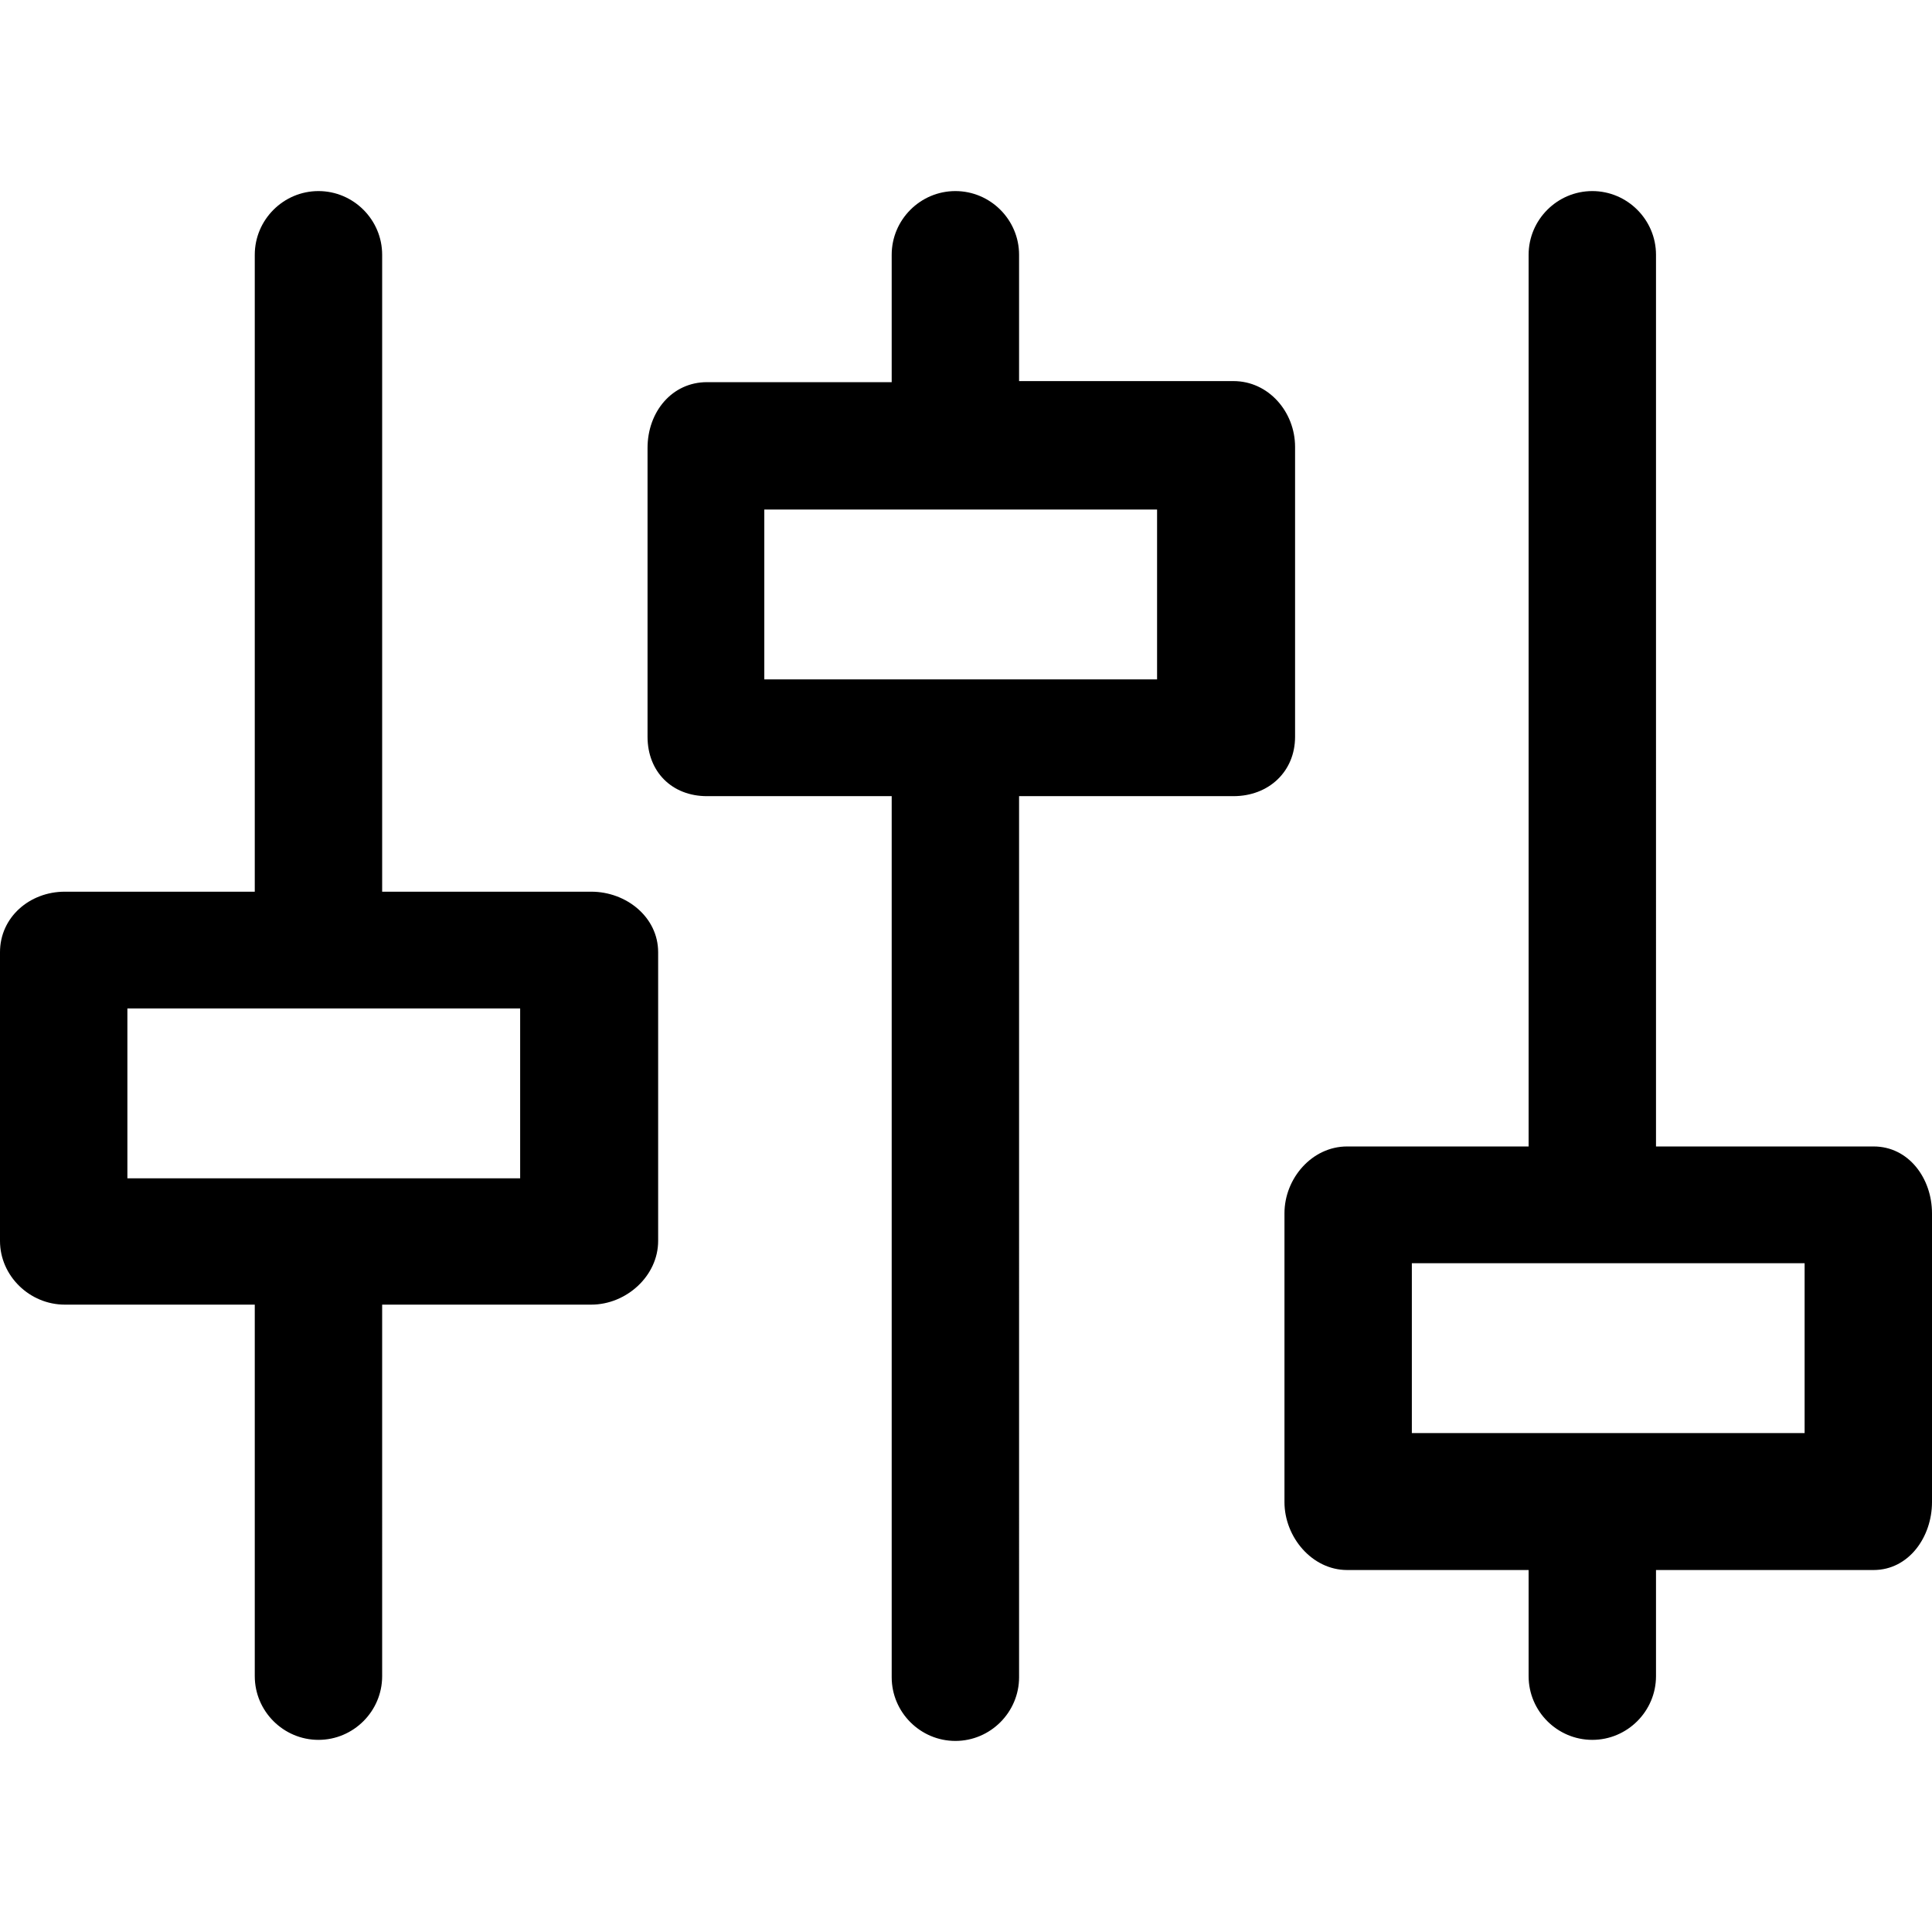 <?xml version="1.0" encoding="iso-8859-1"?>
<svg version="1.1" id="Capa_1" xmlns="http://www.w3.org/2000/svg" xmlns:xlink="http://www.w3.org/1999/xlink" x="0px" y="0px"
	 viewBox="0 0 530.326 530.326" style="enable-background:new 0 0 530.326 530.326;" xml:space="preserve">
<g>
	<path d="M162.303,244.766H104.9V69.933c0-9.616-7.867-17.483-17.483-17.483s-17.483,7.867-17.483,17.483v174.833H17.775
		C8.159,244.766,0,251.759,0,261.375v79.257c0,9.616,8.159,17.483,17.775,17.483h52.158v101.986c0,9.616,7.867,17.483,17.483,17.483
		s17.483-7.867,17.483-17.483V358.116h57.403c9.616,0,18.357-7.867,18.357-17.483v-79.257
		C180.66,251.759,171.919,244.766,162.303,244.766z M142.78,323.441H34.967v-46.622H142.78V323.441z M355.493,122.674
		c0-9.616-7.285-18.066-16.901-18.066h-58.86V69.933c0-9.616-7.867-17.483-17.483-17.483c-9.616,0-17.483,7.867-17.483,17.483V104.9
		h-50.701c-9.616,0-16.318,8.159-16.318,18.066v79.258c0,9.616,6.702,16.318,16.318,16.318h50.701v241.852
		c0,9.616,7.867,17.483,17.483,17.483c9.616,0,17.483-7.867,17.483-17.483V218.541h58.86c9.616,0,16.901-6.702,16.901-16.318
		V122.674z M317.613,186.488H209.799v-46.622h107.814V186.488z M514.3,314.699h-59.734V69.933c0-9.616-7.867-17.483-17.483-17.483
		s-17.483,7.867-17.483,17.483v244.766h-49.827c-9.616,0-17.192,8.742-17.192,18.357v79.258c0,9.616,7.576,18.649,17.192,18.649
		h49.827v29.139c0,9.616,7.867,17.483,17.483,17.483s17.483-7.867,17.483-17.483v-29.139H514.3c9.616,0,16.026-9.033,16.026-18.649
		v-79.258C530.326,323.441,523.915,314.699,514.3,314.699z M495.359,393.374H387.546v-46.622h107.814V393.374z"/>
</g>
<g>
</g>
<g>
</g>
<g>
</g>
<g>
</g>
<g>
</g>
<g>
</g>
<g>
</g>
<g>
</g>
<g>
</g>
<g>
</g>
<g>
</g>
<g>
</g>
<g>
</g>
<g>
</g>
<g>
</g>
</svg>
